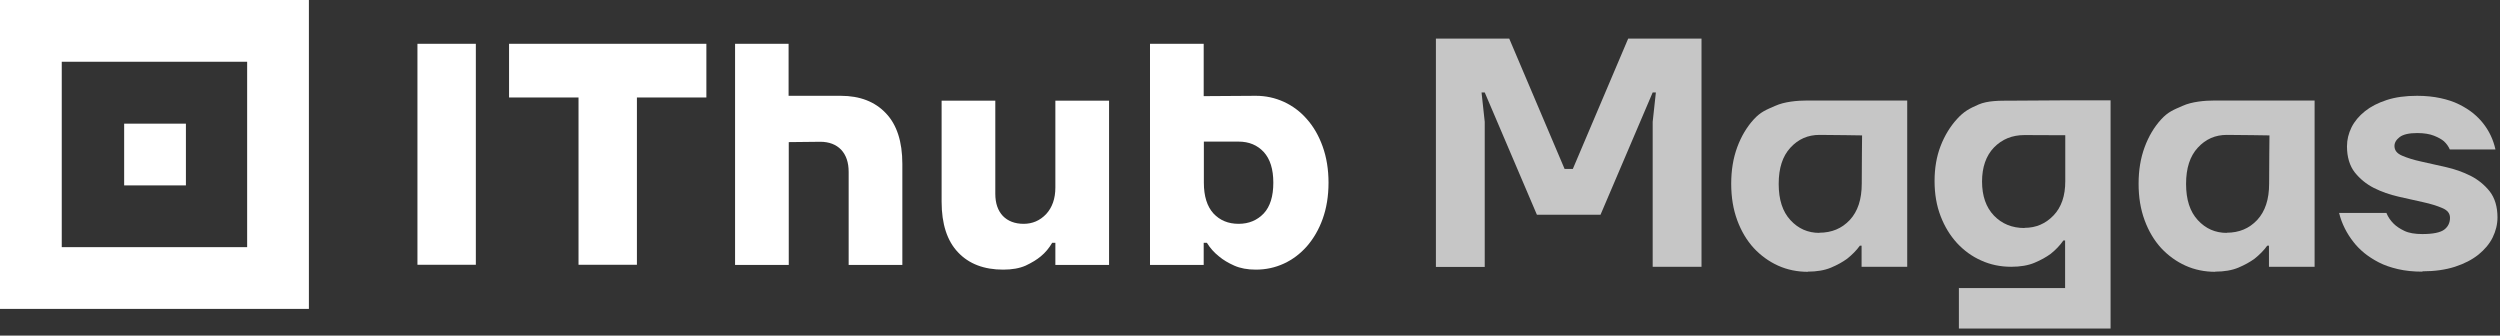 <?xml version="1.0" encoding="UTF-8"?> <svg xmlns="http://www.w3.org/2000/svg" width="149" height="20" viewBox="0 0 149 20" fill="none"><rect x="0" y="0" width="149" height="20" fill="#333333" stroke="none"/><g clip-path="url(#clip0_972_2068)"><path d="M11.08 7.37H7.4V11.05H11.08V7.37Z" fill="white"></path><path d="M0 0V18.41H18.41V0H0ZM14.73 14.73H3.68V3.68H14.73V14.73Z" fill="white"></path><path d="M24.88 2.61H28.36V15.78H24.88V2.61Z" fill="white"></path><path d="M34.48 5.81H30.34V2.61H42.1V5.81H37.96V15.78H34.48V5.81Z" fill="white"></path><path d="M43.8 2.61H47V5.71H50.11C51.25 5.71 52.15 6.06 52.8 6.75C53.45 7.43 53.78 8.44 53.78 9.77V15.79H50.58V10.24C50.58 9.68 50.43 9.24 50.13 8.92C49.83 8.61 49.41 8.45 48.89 8.45L47.01 8.47V15.79H43.81V2.61H43.8Z" fill="white"></path><path d="M59.79 16.07C58.65 16.07 57.75 15.73 57.1 15.04C56.45 14.36 56.12 13.35 56.12 12.02V6H59.32V11.55C59.32 12.11 59.47 12.55 59.77 12.87C60.07 13.18 60.49 13.34 61.01 13.34C61.53 13.34 61.98 13.15 62.35 12.76C62.71 12.37 62.9 11.84 62.9 11.18V6H66.1V15.79H62.9V14.47H62.71C62.53 14.78 62.31 15.05 62.03 15.28C61.79 15.48 61.49 15.66 61.13 15.83C60.77 15.99 60.32 16.07 59.79 16.07Z" fill="white"></path><path d="M74.85 16.07C74.35 16.07 73.92 15.99 73.56 15.83C73.2 15.67 72.9 15.49 72.65 15.28C72.36 15.05 72.12 14.78 71.93 14.47H71.74V15.79H68.54V2.61H71.74V5.73L74.85 5.71C75.44 5.71 75.99 5.83 76.52 6.07C77.04 6.31 77.5 6.65 77.89 7.1C78.29 7.55 78.6 8.09 78.83 8.73C79.06 9.37 79.18 10.09 79.18 10.89C79.18 11.69 79.06 12.41 78.83 13.05C78.6 13.69 78.28 14.23 77.89 14.68C77.49 15.13 77.04 15.47 76.52 15.71C76 15.95 75.44 16.07 74.85 16.07ZM73.82 13.34C74.43 13.34 74.93 13.13 75.32 12.72C75.7 12.31 75.89 11.7 75.89 10.89C75.89 10.08 75.7 9.48 75.32 9.06C74.94 8.65 74.44 8.44 73.82 8.44H71.75V10.89C71.75 11.69 71.94 12.3 72.32 12.72C72.7 13.13 73.2 13.34 73.82 13.34Z" fill="white"></path><path d="M85.58 2.3H89.95L93.25 10.07H93.74L97.04 2.3H101.41V15.9H98.5V7.26L98.69 5.51H98.5L95.39 12.8H91.6L88.49 5.51H88.3L88.49 7.26V15.91H85.58V2.3Z" fill="#C6C6C6"></path><path d="M116.77 17.17H123.08V14.33H122.98C122.77 14.63 122.52 14.89 122.22 15.13C121.96 15.32 121.64 15.5 121.26 15.66C120.88 15.82 120.41 15.9 119.87 15.9C119.24 15.9 118.64 15.78 118.09 15.53C117.54 15.29 117.06 14.94 116.64 14.49C116.23 14.04 115.9 13.51 115.66 12.88C115.42 12.26 115.3 11.56 115.3 10.79C115.3 10.02 115.42 9.32 115.66 8.7C115.9 8.08 116.23 7.54 116.64 7.09C117.05 6.64 117.37 6.47 117.92 6.23C118.47 5.99 119.2 6 119.83 6C120.37 6 123.07 5.98 123.07 5.98H125.79V19.58H116.75V17.15L116.77 17.17ZM120.66 13.58C121.35 13.58 121.92 13.33 122.39 12.84C122.86 12.35 123.09 11.67 123.09 10.81C123.09 9.95 123.09 8.06 123.09 8.06C123.09 8.06 121.35 8.05 120.66 8.05C119.92 8.05 119.32 8.3 118.84 8.79C118.37 9.28 118.13 9.96 118.13 10.82C118.13 11.68 118.37 12.36 118.84 12.85C119.31 13.34 119.92 13.59 120.66 13.59V13.58Z" fill="#C6C6C6"></path><path d="M144.36 16.19C143.83 16.19 143.35 16.14 142.92 16.04C142.49 15.94 142.11 15.81 141.78 15.64C141.45 15.47 141.16 15.28 140.91 15.08C140.66 14.87 140.45 14.66 140.28 14.44C139.87 13.92 139.57 13.34 139.41 12.69H142.23C142.33 12.94 142.48 13.15 142.66 13.33C142.82 13.49 143.03 13.63 143.3 13.76C143.57 13.89 143.93 13.95 144.37 13.95C145 13.95 145.44 13.86 145.67 13.69C145.9 13.52 146.02 13.28 146.02 12.98C146.02 12.72 145.87 12.53 145.56 12.4C145.26 12.27 144.88 12.15 144.42 12.05C143.97 11.95 143.48 11.84 142.95 11.72C142.42 11.6 141.94 11.43 141.48 11.2C141.03 10.97 140.65 10.66 140.34 10.27C140.04 9.88 139.88 9.36 139.88 8.72C139.88 8.33 139.97 7.96 140.15 7.59C140.33 7.23 140.6 6.91 140.95 6.63C141.3 6.35 141.73 6.13 142.25 5.96C142.77 5.79 143.37 5.71 144.06 5.71C144.58 5.71 145.04 5.76 145.46 5.85C145.87 5.94 146.24 6.06 146.56 6.22C146.88 6.38 147.15 6.55 147.39 6.74C147.62 6.93 147.82 7.13 147.97 7.32C148.35 7.79 148.6 8.32 148.73 8.91H146.01C145.93 8.73 145.82 8.57 145.66 8.42C145.52 8.3 145.32 8.19 145.07 8.09C144.82 7.99 144.48 7.93 144.07 7.93C143.58 7.93 143.23 8.01 143.02 8.17C142.81 8.33 142.71 8.51 142.71 8.7C142.71 8.96 142.86 9.15 143.17 9.28C143.47 9.41 143.85 9.53 144.31 9.63C144.76 9.73 145.25 9.84 145.78 9.96C146.31 10.08 146.79 10.25 147.25 10.48C147.7 10.71 148.08 11.02 148.39 11.41C148.69 11.8 148.85 12.32 148.85 12.96C148.85 13.37 148.75 13.77 148.56 14.16C148.37 14.54 148.08 14.88 147.71 15.18C147.33 15.48 146.87 15.72 146.31 15.9C145.75 16.08 145.11 16.17 144.39 16.17L144.36 16.19Z" fill="#C6C6C6"></path><path d="M107.75 16.2C107.12 16.2 106.52 16.08 105.97 15.83C105.42 15.58 104.94 15.23 104.52 14.78C104.11 14.33 103.78 13.78 103.54 13.13C103.3 12.48 103.18 11.76 103.18 10.95C103.18 10.14 103.3 9.42 103.54 8.77C103.78 8.12 104.11 7.57 104.52 7.12C104.93 6.67 105.25 6.55 105.8 6.31C106.35 6.06 107.11 5.99 107.74 5.99C108.28 5.99 110.95 5.99 110.95 5.99H113.67V15.9H110.95V14.64H110.85C110.64 14.93 110.39 15.18 110.09 15.42C109.83 15.61 109.51 15.79 109.13 15.95C108.75 16.11 108.28 16.19 107.74 16.19L107.75 16.2ZM108.43 13.87C109.17 13.87 109.77 13.62 110.25 13.11C110.72 12.6 110.96 11.89 110.96 10.95C110.96 10.01 110.98 8.07 110.98 8.07C110.98 8.07 109.18 8.04 108.44 8.04C107.75 8.04 107.18 8.29 106.71 8.8C106.24 9.31 106.01 10.02 106.01 10.96C106.01 11.9 106.24 12.61 106.71 13.12C107.18 13.63 107.75 13.88 108.44 13.88L108.43 13.87Z" fill="#C6C6C6"></path><path d="M132.03 16.2C131.4 16.2 130.8 16.08 130.25 15.83C129.7 15.58 129.22 15.23 128.8 14.78C128.39 14.33 128.06 13.78 127.82 13.13C127.58 12.48 127.46 11.76 127.46 10.95C127.46 10.14 127.58 9.42 127.82 8.77C128.06 8.12 128.39 7.57 128.8 7.12C129.21 6.67 129.53 6.55 130.08 6.31C130.63 6.06 131.39 5.99 132.02 5.99C132.56 5.99 135.23 5.99 135.23 5.99H137.95V15.9H135.23V14.64H135.13C134.92 14.93 134.67 15.18 134.37 15.42C134.11 15.61 133.79 15.79 133.41 15.95C133.03 16.11 132.56 16.19 132.02 16.19L132.03 16.2ZM132.71 13.87C133.45 13.87 134.05 13.62 134.53 13.11C135 12.6 135.24 11.89 135.24 10.95C135.24 10.01 135.26 8.07 135.26 8.07C135.26 8.07 133.46 8.04 132.72 8.04C132.03 8.04 131.46 8.29 130.99 8.8C130.52 9.31 130.29 10.02 130.29 10.96C130.29 11.9 130.52 12.61 130.99 13.12C131.46 13.63 132.03 13.88 132.72 13.88L132.71 13.87Z" fill="#C6C6C6"></path></g><defs><clipPath id="clip0_972_2068"><rect width="148.83" height="19.6" fill="white"></rect></clipPath></defs></svg> 